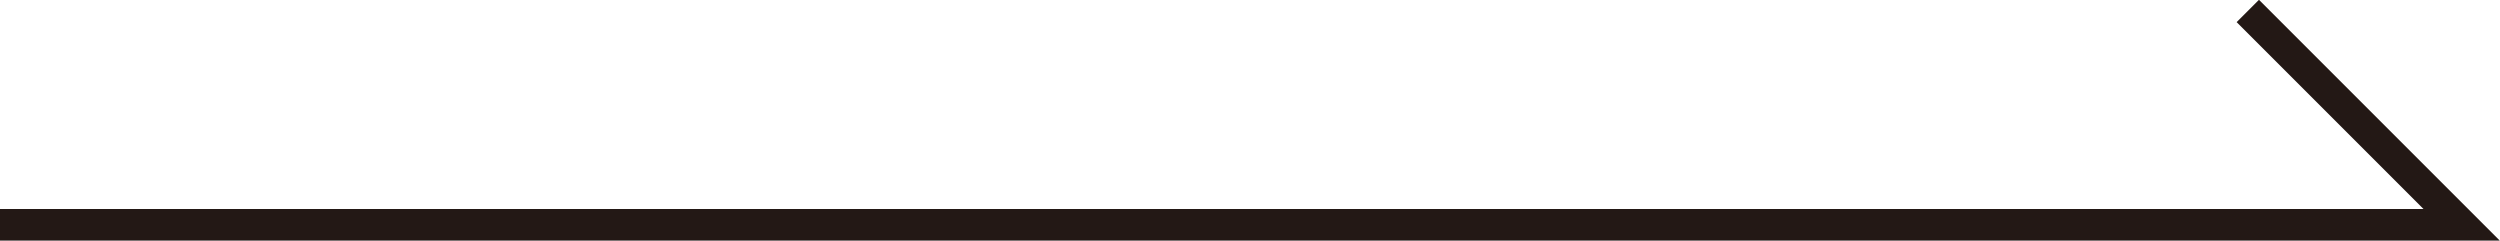 <?xml version="1.0" encoding="utf-8"?>
<!-- Generator: Adobe Illustrator 22.1.0, SVG Export Plug-In . SVG Version: 6.00 Build 0)  -->
<svg version="1.1" id="レイヤー_1" xmlns="http://www.w3.org/2000/svg" xmlns:xlink="http://www.w3.org/1999/xlink" x="0px"
	 y="0px" viewBox="0 0 45.6 4.4" style="enable-background:new 0 0 45.6 4.4;" xml:space="preserve">
<style type="text/css">
	.st0{fill:none;stroke:#231815;stroke-width:0.576;stroke-miterlimit:10;}
</style>
<polyline class="st0" points="0,4.1 44.9,4.1 41,0.2 "/>
</svg>
